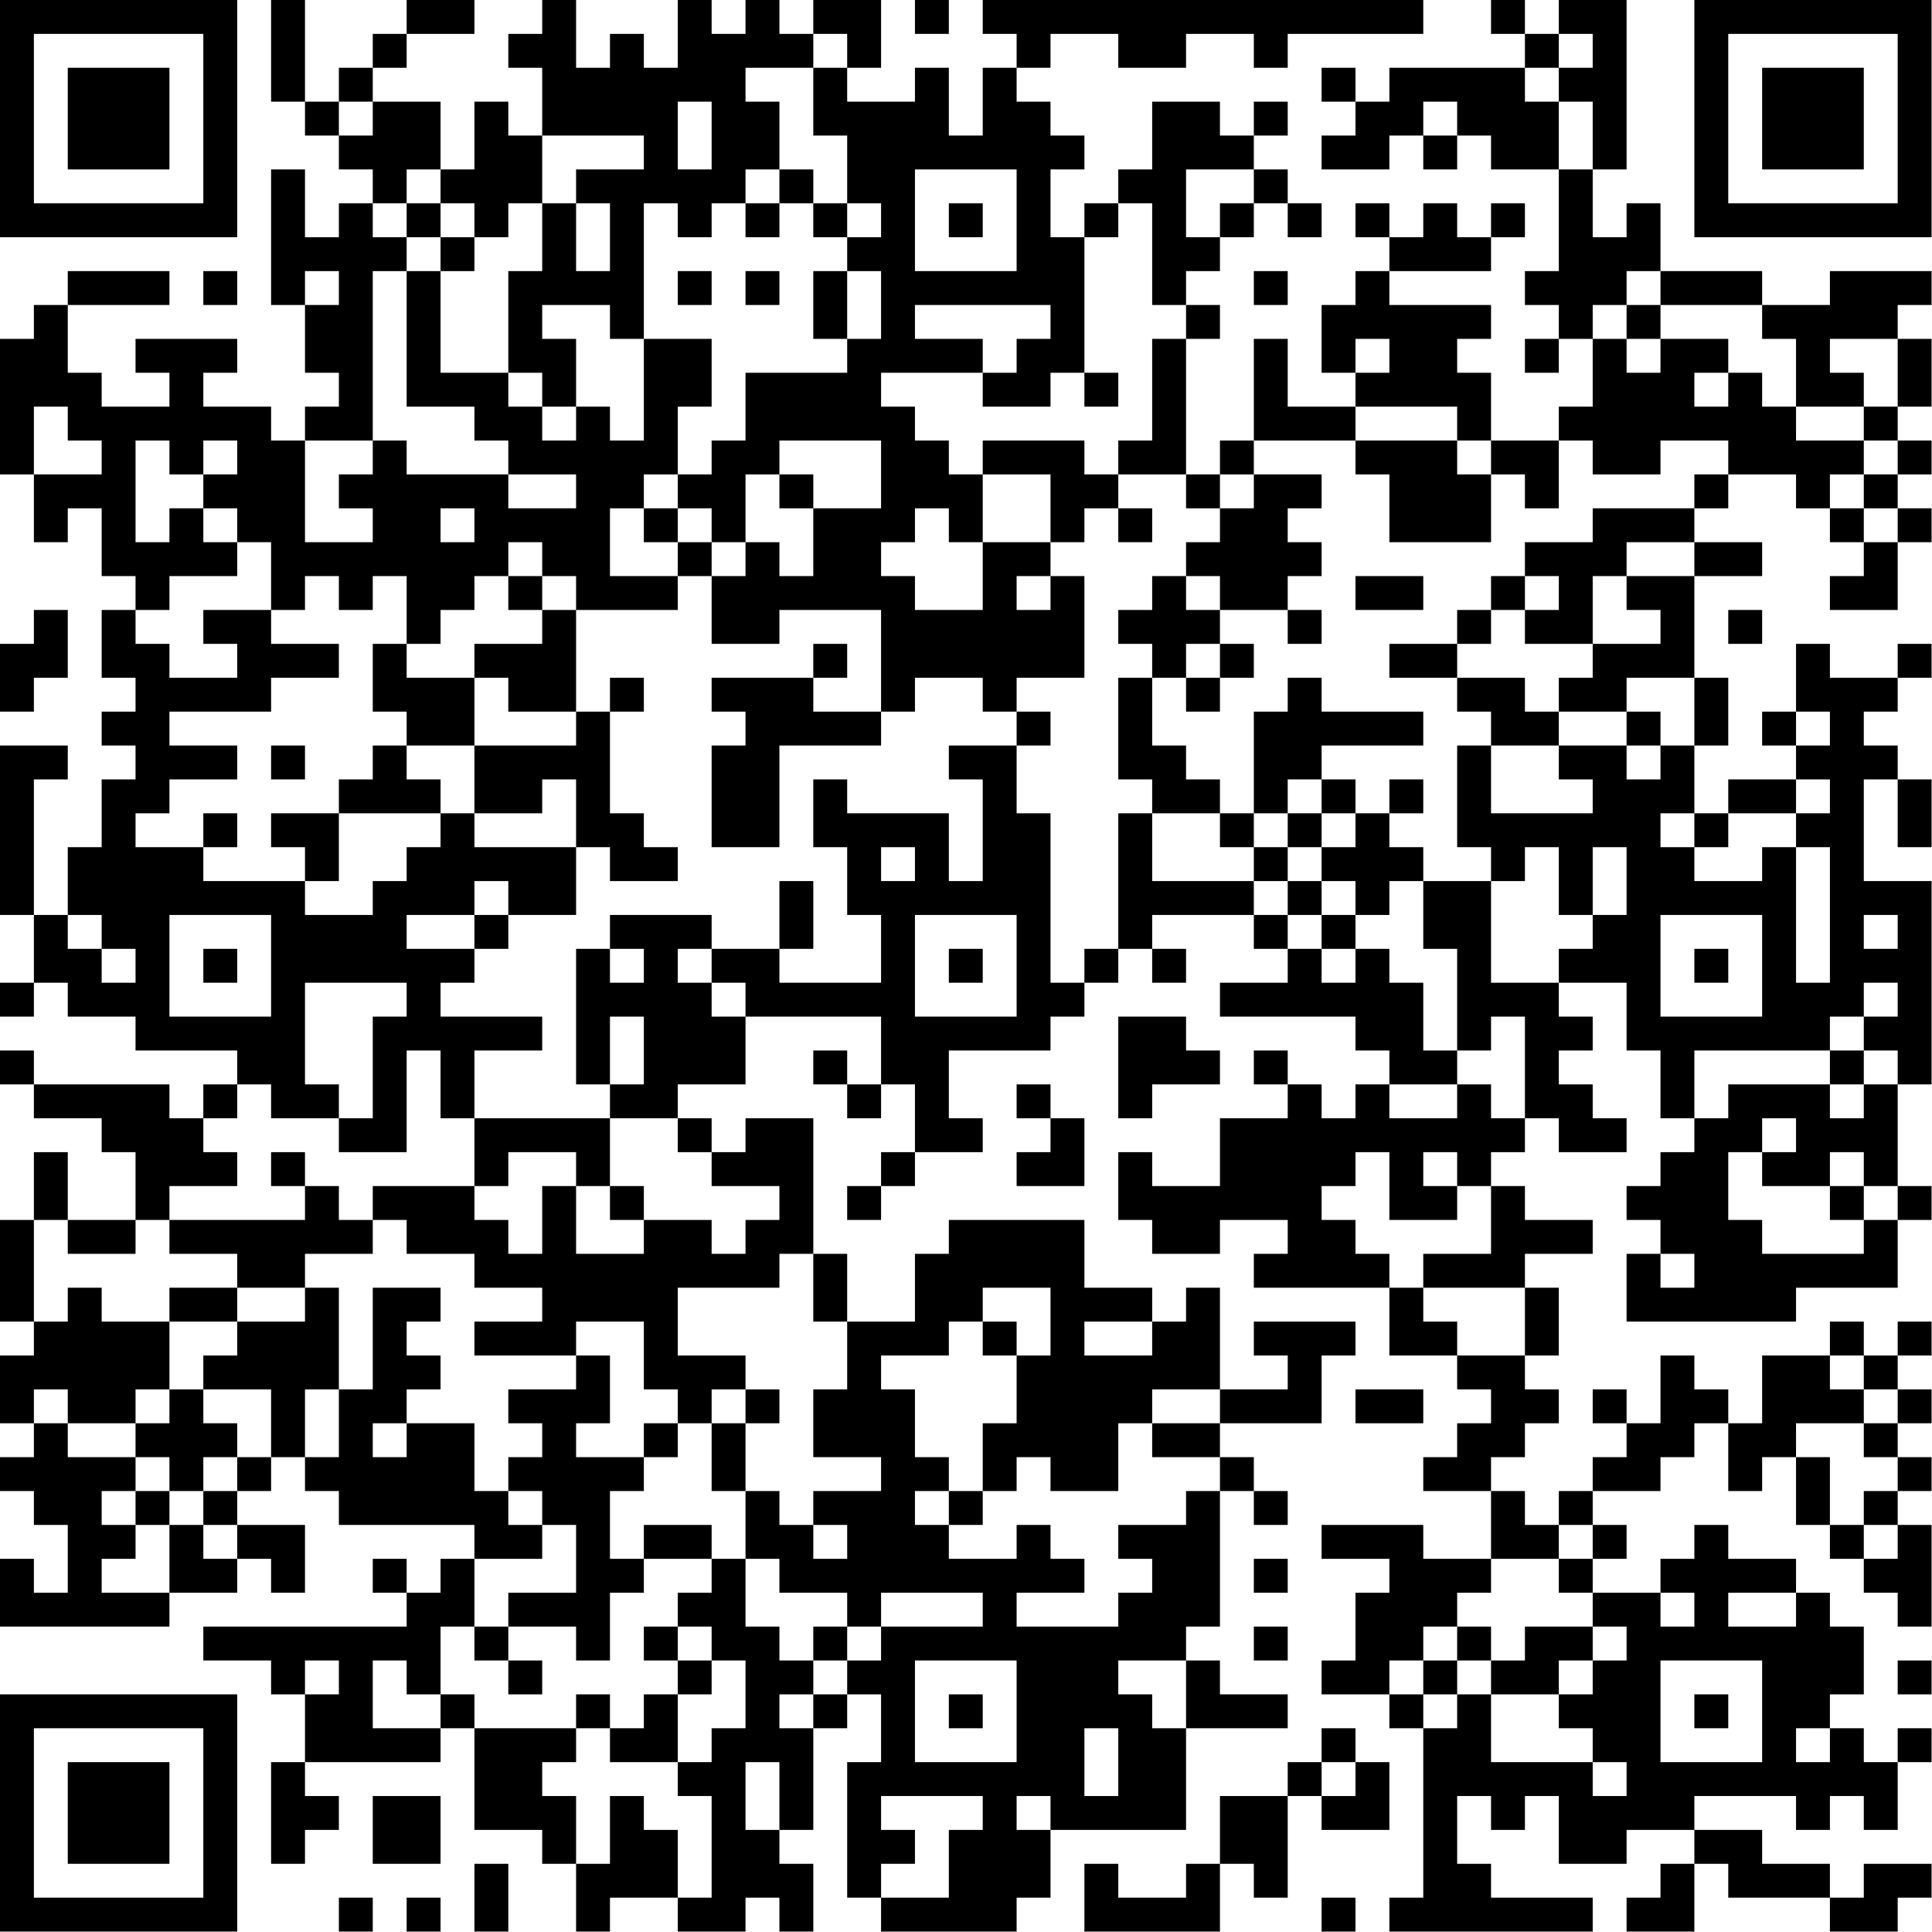 <?xml version="1.0" encoding="UTF-8"?>
<svg xmlns="http://www.w3.org/2000/svg" version="1.1" width="100" height="100" viewBox="0 0 100 100"><rect x="0" y="0" width="100" height="100" fill="#ffffff"/><g transform="scale(1.754)"><g transform="translate(0,0)"><path fill-rule="evenodd" d="M8 0L8 3L9 3L9 4L10 4L10 5L11 5L11 6L10 6L10 7L9 7L9 5L8 5L8 9L9 9L9 11L10 11L10 12L9 12L9 13L8 13L8 12L6 12L6 11L7 11L7 10L4 10L4 11L5 11L5 12L3 12L3 11L2 11L2 9L5 9L5 8L2 8L2 9L1 9L1 10L0 10L0 14L1 14L1 16L2 16L2 15L3 15L3 17L4 17L4 18L3 18L3 20L4 20L4 21L3 21L3 22L4 22L4 23L3 23L3 25L2 25L2 27L1 27L1 23L2 23L2 22L0 22L0 27L1 27L1 29L0 29L0 30L1 30L1 29L2 29L2 30L4 30L4 31L7 31L7 32L6 32L6 33L5 33L5 32L1 32L1 31L0 31L0 32L1 32L1 33L3 33L3 34L4 34L4 36L2 36L2 34L1 34L1 36L0 36L0 39L1 39L1 40L0 40L0 42L1 42L1 43L0 43L0 44L1 44L1 45L2 45L2 47L1 47L1 46L0 46L0 48L5 48L5 47L7 47L7 46L8 46L8 47L9 47L9 45L7 45L7 44L8 44L8 43L9 43L9 44L10 44L10 45L14 45L14 46L13 46L13 47L12 47L12 46L11 46L11 47L12 47L12 48L6 48L6 49L8 49L8 50L9 50L9 52L8 52L8 55L9 55L9 54L10 54L10 53L9 53L9 52L13 52L13 51L14 51L14 54L16 54L16 55L17 55L17 57L18 57L18 56L20 56L20 57L22 57L22 56L23 56L23 57L24 57L24 55L23 55L23 54L24 54L24 51L25 51L25 50L26 50L26 52L25 52L25 56L26 56L26 57L30 57L30 56L31 56L31 54L35 54L35 51L38 51L38 50L36 50L36 49L35 49L35 48L36 48L36 44L37 44L37 45L38 45L38 44L37 44L37 43L36 43L36 42L39 42L39 40L40 40L40 39L37 39L37 40L38 40L38 41L36 41L36 38L35 38L35 39L34 39L34 38L32 38L32 36L28 36L28 37L27 37L27 39L25 39L25 37L24 37L24 33L22 33L22 34L21 34L21 33L20 33L20 32L22 32L22 30L26 30L26 32L25 32L25 31L24 31L24 32L25 32L25 33L26 33L26 32L27 32L27 34L26 34L26 35L25 35L25 36L26 36L26 35L27 35L27 34L29 34L29 33L28 33L28 31L31 31L31 30L32 30L32 29L33 29L33 28L34 28L34 29L35 29L35 28L34 28L34 27L37 27L37 28L38 28L38 29L36 29L36 30L40 30L40 31L41 31L41 32L40 32L40 33L39 33L39 32L38 32L38 31L37 31L37 32L38 32L38 33L36 33L36 35L34 35L34 34L33 34L33 36L34 36L34 37L36 37L36 36L38 36L38 37L37 37L37 38L41 38L41 40L43 40L43 41L44 41L44 42L43 42L43 43L42 43L42 44L44 44L44 46L42 46L42 45L39 45L39 46L41 46L41 47L40 47L40 49L39 49L39 50L41 50L41 51L42 51L42 56L41 56L41 57L47 57L47 56L44 56L44 55L43 55L43 53L44 53L44 54L45 54L45 53L46 53L46 55L48 55L48 54L50 54L50 55L49 55L49 56L48 56L48 57L50 57L50 55L51 55L51 56L54 56L54 57L56 57L56 56L57 56L57 55L55 55L55 56L54 56L54 55L52 55L52 54L50 54L50 53L53 53L53 54L54 54L54 53L55 53L55 54L56 54L56 52L57 52L57 51L56 51L56 52L55 52L55 51L54 51L54 50L55 50L55 48L54 48L54 47L53 47L53 46L51 46L51 45L50 45L50 46L49 46L49 47L47 47L47 46L48 46L48 45L47 45L47 44L49 44L49 43L50 43L50 42L51 42L51 44L52 44L52 43L53 43L53 45L54 45L54 46L55 46L55 47L56 47L56 48L57 48L57 45L56 45L56 44L57 44L57 43L56 43L56 42L57 42L57 41L56 41L56 40L57 40L57 39L56 39L56 40L55 40L55 39L54 39L54 40L52 40L52 42L51 42L51 41L50 41L50 40L49 40L49 42L48 42L48 41L47 41L47 42L48 42L48 43L47 43L47 44L46 44L46 45L45 45L45 44L44 44L44 43L45 43L45 42L46 42L46 41L45 41L45 40L46 40L46 38L45 38L45 37L47 37L47 36L45 36L45 35L44 35L44 34L45 34L45 33L46 33L46 34L48 34L48 33L47 33L47 32L46 32L46 31L47 31L47 30L46 30L46 29L48 29L48 31L49 31L49 33L50 33L50 34L49 34L49 35L48 35L48 36L49 36L49 37L48 37L48 39L53 39L53 38L56 38L56 36L57 36L57 35L56 35L56 32L57 32L57 26L55 26L55 23L56 23L56 25L57 25L57 23L56 23L56 22L55 22L55 21L56 21L56 20L57 20L57 19L56 19L56 20L54 20L54 19L53 19L53 21L52 21L52 22L53 22L53 23L51 23L51 24L50 24L50 22L51 22L51 20L50 20L50 17L52 17L52 16L50 16L50 15L51 15L51 14L53 14L53 15L54 15L54 16L55 16L55 17L54 17L54 18L56 18L56 16L57 16L57 15L56 15L56 14L57 14L57 13L56 13L56 12L57 12L57 10L56 10L56 9L57 9L57 8L54 8L54 9L52 9L52 8L49 8L49 6L48 6L48 7L47 7L47 5L48 5L48 0L46 0L46 1L45 1L45 0L44 0L44 1L45 1L45 2L41 2L41 3L40 3L40 2L39 2L39 3L40 3L40 4L39 4L39 5L41 5L41 4L42 4L42 5L43 5L43 4L44 4L44 5L46 5L46 8L45 8L45 9L46 9L46 10L45 10L45 11L46 11L46 10L47 10L47 12L46 12L46 13L44 13L44 11L43 11L43 10L44 10L44 9L41 9L41 8L44 8L44 7L45 7L45 6L44 6L44 7L43 7L43 6L42 6L42 7L41 7L41 6L40 6L40 7L41 7L41 8L40 8L40 9L39 9L39 11L40 11L40 12L38 12L38 10L37 10L37 13L36 13L36 14L35 14L35 10L36 10L36 9L35 9L35 8L36 8L36 7L37 7L37 6L38 6L38 7L39 7L39 6L38 6L38 5L37 5L37 4L38 4L38 3L37 3L37 4L36 4L36 3L34 3L34 5L33 5L33 6L32 6L32 7L31 7L31 5L32 5L32 4L31 4L31 3L30 3L30 2L31 2L31 1L33 1L33 2L35 2L35 1L37 1L37 2L38 2L38 1L42 1L42 0L29 0L29 1L30 1L30 2L29 2L29 4L28 4L28 2L27 2L27 3L25 3L25 2L26 2L26 0L24 0L24 1L23 1L23 0L22 0L22 1L21 1L21 0L20 0L20 2L19 2L19 1L18 1L18 2L17 2L17 0L16 0L16 1L15 1L15 2L16 2L16 4L15 4L15 3L14 3L14 5L13 5L13 3L11 3L11 2L12 2L12 1L14 1L14 0L12 0L12 1L11 1L11 2L10 2L10 3L9 3L9 0ZM27 0L27 1L28 1L28 0ZM24 1L24 2L22 2L22 3L23 3L23 5L22 5L22 6L21 6L21 7L20 7L20 6L19 6L19 10L18 10L18 9L16 9L16 10L17 10L17 12L16 12L16 11L15 11L15 8L16 8L16 6L17 6L17 8L18 8L18 6L17 6L17 5L19 5L19 4L16 4L16 6L15 6L15 7L14 7L14 6L13 6L13 5L12 5L12 6L11 6L11 7L12 7L12 8L11 8L11 13L9 13L9 16L11 16L11 15L10 15L10 14L11 14L11 13L12 13L12 14L15 14L15 15L17 15L17 14L15 14L15 13L14 13L14 12L12 12L12 8L13 8L13 11L15 11L15 12L16 12L16 13L17 13L17 12L18 12L18 13L19 13L19 10L21 10L21 12L20 12L20 14L19 14L19 15L18 15L18 17L20 17L20 18L17 18L17 17L16 17L16 16L15 16L15 17L14 17L14 18L13 18L13 19L12 19L12 17L11 17L11 18L10 18L10 17L9 17L9 18L8 18L8 16L7 16L7 15L6 15L6 14L7 14L7 13L6 13L6 14L5 14L5 13L4 13L4 16L5 16L5 15L6 15L6 16L7 16L7 17L5 17L5 18L4 18L4 19L5 19L5 20L7 20L7 19L6 19L6 18L8 18L8 19L10 19L10 20L8 20L8 21L5 21L5 22L7 22L7 23L5 23L5 24L4 24L4 25L6 25L6 26L9 26L9 27L11 27L11 26L12 26L12 25L13 25L13 24L14 24L14 25L17 25L17 27L15 27L15 26L14 26L14 27L12 27L12 28L14 28L14 29L13 29L13 30L16 30L16 31L14 31L14 33L13 33L13 31L12 31L12 34L10 34L10 33L11 33L11 30L12 30L12 29L9 29L9 32L10 32L10 33L8 33L8 32L7 32L7 33L6 33L6 34L7 34L7 35L5 35L5 36L4 36L4 37L2 37L2 36L1 36L1 39L2 39L2 38L3 38L3 39L5 39L5 41L4 41L4 42L2 42L2 41L1 41L1 42L2 42L2 43L4 43L4 44L3 44L3 45L4 45L4 46L3 46L3 47L5 47L5 45L6 45L6 46L7 46L7 45L6 45L6 44L7 44L7 43L8 43L8 41L6 41L6 40L7 40L7 39L9 39L9 38L10 38L10 41L9 41L9 43L10 43L10 41L11 41L11 38L13 38L13 39L12 39L12 40L13 40L13 41L12 41L12 42L11 42L11 43L12 43L12 42L14 42L14 44L15 44L15 45L16 45L16 46L14 46L14 48L13 48L13 50L12 50L12 49L11 49L11 51L13 51L13 50L14 50L14 51L17 51L17 52L16 52L16 53L17 53L17 55L18 55L18 53L19 53L19 54L20 54L20 56L21 56L21 53L20 53L20 52L21 52L21 51L22 51L22 49L21 49L21 48L20 48L20 47L21 47L21 46L22 46L22 48L23 48L23 49L24 49L24 50L23 50L23 51L24 51L24 50L25 50L25 49L26 49L26 48L29 48L29 47L26 47L26 48L25 48L25 47L23 47L23 46L22 46L22 44L23 44L23 45L24 45L24 46L25 46L25 45L24 45L24 44L26 44L26 43L24 43L24 41L25 41L25 39L24 39L24 37L23 37L23 38L20 38L20 40L22 40L22 41L21 41L21 42L20 42L20 41L19 41L19 39L17 39L17 40L14 40L14 39L16 39L16 38L14 38L14 37L12 37L12 36L11 36L11 35L14 35L14 36L15 36L15 37L16 37L16 35L17 35L17 37L19 37L19 36L21 36L21 37L22 37L22 36L23 36L23 35L21 35L21 34L20 34L20 33L18 33L18 32L19 32L19 30L18 30L18 32L17 32L17 28L18 28L18 29L19 29L19 28L18 28L18 27L21 27L21 28L20 28L20 29L21 29L21 30L22 30L22 29L21 29L21 28L23 28L23 29L26 29L26 27L25 27L25 25L24 25L24 23L25 23L25 24L28 24L28 26L29 26L29 23L28 23L28 22L30 22L30 24L31 24L31 29L32 29L32 28L33 28L33 24L34 24L34 26L37 26L37 27L38 27L38 28L39 28L39 29L40 29L40 28L41 28L41 29L42 29L42 31L43 31L43 32L41 32L41 33L43 33L43 32L44 32L44 33L45 33L45 30L44 30L44 31L43 31L43 28L42 28L42 26L44 26L44 29L46 29L46 28L47 28L47 27L48 27L48 25L47 25L47 27L46 27L46 25L45 25L45 26L44 26L44 25L43 25L43 22L44 22L44 24L47 24L47 23L46 23L46 22L48 22L48 23L49 23L49 22L50 22L50 20L48 20L48 21L46 21L46 20L47 20L47 19L49 19L49 18L48 18L48 17L50 17L50 16L48 16L48 17L47 17L47 19L45 19L45 18L46 18L46 17L45 17L45 16L47 16L47 15L50 15L50 14L51 14L51 13L49 13L49 14L47 14L47 13L46 13L46 15L45 15L45 14L44 14L44 13L43 13L43 12L40 12L40 13L37 13L37 14L36 14L36 15L35 15L35 14L33 14L33 13L34 13L34 10L35 10L35 9L34 9L34 6L33 6L33 7L32 7L32 11L31 11L31 12L29 12L29 11L30 11L30 10L31 10L31 9L27 9L27 10L29 10L29 11L26 11L26 12L27 12L27 13L28 13L28 14L29 14L29 16L28 16L28 15L27 15L27 16L26 16L26 17L27 17L27 18L29 18L29 16L31 16L31 17L30 17L30 18L31 18L31 17L32 17L32 20L30 20L30 21L29 21L29 20L27 20L27 21L26 21L26 18L23 18L23 19L21 19L21 17L22 17L22 16L23 16L23 17L24 17L24 15L26 15L26 13L23 13L23 14L22 14L22 16L21 16L21 15L20 15L20 14L21 14L21 13L22 13L22 11L25 11L25 10L26 10L26 8L25 8L25 7L26 7L26 6L25 6L25 4L24 4L24 2L25 2L25 1ZM46 1L46 2L45 2L45 3L46 3L46 5L47 5L47 3L46 3L46 2L47 2L47 1ZM10 3L10 4L11 4L11 3ZM20 3L20 5L21 5L21 3ZM42 3L42 4L43 4L43 3ZM23 5L23 6L22 6L22 7L23 7L23 6L24 6L24 7L25 7L25 6L24 6L24 5ZM27 5L27 8L30 8L30 5ZM35 5L35 7L36 7L36 6L37 6L37 5ZM12 6L12 7L13 7L13 8L14 8L14 7L13 7L13 6ZM28 6L28 7L29 7L29 6ZM6 8L6 9L7 9L7 8ZM9 8L9 9L10 9L10 8ZM20 8L20 9L21 9L21 8ZM22 8L22 9L23 9L23 8ZM24 8L24 10L25 10L25 8ZM37 8L37 9L38 9L38 8ZM48 8L48 9L47 9L47 10L48 10L48 11L49 11L49 10L51 10L51 11L50 11L50 12L51 12L51 11L52 11L52 12L53 12L53 13L55 13L55 14L54 14L54 15L55 15L55 16L56 16L56 15L55 15L55 14L56 14L56 13L55 13L55 12L56 12L56 10L54 10L54 11L55 11L55 12L53 12L53 10L52 10L52 9L49 9L49 8ZM48 9L48 10L49 10L49 9ZM40 10L40 11L41 11L41 10ZM32 11L32 12L33 12L33 11ZM1 12L1 14L3 14L3 13L2 13L2 12ZM29 13L29 14L31 14L31 16L32 16L32 15L33 15L33 16L34 16L34 15L33 15L33 14L32 14L32 13ZM40 13L40 14L41 14L41 16L44 16L44 14L43 14L43 13ZM23 14L23 15L24 15L24 14ZM37 14L37 15L36 15L36 16L35 16L35 17L34 17L34 18L33 18L33 19L34 19L34 20L33 20L33 23L34 23L34 24L36 24L36 25L37 25L37 26L38 26L38 27L39 27L39 28L40 28L40 27L41 27L41 26L42 26L42 25L41 25L41 24L42 24L42 23L41 23L41 24L40 24L40 23L39 23L39 22L42 22L42 21L39 21L39 20L38 20L38 21L37 21L37 24L36 24L36 23L35 23L35 22L34 22L34 20L35 20L35 21L36 21L36 20L37 20L37 19L36 19L36 18L38 18L38 19L39 19L39 18L38 18L38 17L39 17L39 16L38 16L38 15L39 15L39 14ZM13 15L13 16L14 16L14 15ZM19 15L19 16L20 16L20 17L21 17L21 16L20 16L20 15ZM15 17L15 18L16 18L16 19L14 19L14 20L12 20L12 19L11 19L11 21L12 21L12 22L11 22L11 23L10 23L10 24L8 24L8 25L9 25L9 26L10 26L10 24L13 24L13 23L12 23L12 22L14 22L14 24L16 24L16 23L17 23L17 25L18 25L18 26L20 26L20 25L19 25L19 24L18 24L18 21L19 21L19 20L18 20L18 21L17 21L17 18L16 18L16 17ZM35 17L35 18L36 18L36 17ZM40 17L40 18L42 18L42 17ZM44 17L44 18L43 18L43 19L41 19L41 20L43 20L43 21L44 21L44 22L46 22L46 21L45 21L45 20L43 20L43 19L44 19L44 18L45 18L45 17ZM1 18L1 19L0 19L0 21L1 21L1 20L2 20L2 18ZM51 18L51 19L52 19L52 18ZM24 19L24 20L21 20L21 21L22 21L22 22L21 22L21 25L23 25L23 22L26 22L26 21L24 21L24 20L25 20L25 19ZM35 19L35 20L36 20L36 19ZM14 20L14 22L17 22L17 21L15 21L15 20ZM30 21L30 22L31 22L31 21ZM48 21L48 22L49 22L49 21ZM53 21L53 22L54 22L54 21ZM8 22L8 23L9 23L9 22ZM38 23L38 24L37 24L37 25L38 25L38 26L39 26L39 27L40 27L40 26L39 26L39 25L40 25L40 24L39 24L39 23ZM53 23L53 24L51 24L51 25L50 25L50 24L49 24L49 25L50 25L50 26L52 26L52 25L53 25L53 29L54 29L54 25L53 25L53 24L54 24L54 23ZM6 24L6 25L7 25L7 24ZM38 24L38 25L39 25L39 24ZM26 25L26 26L27 26L27 25ZM23 26L23 28L24 28L24 26ZM2 27L2 28L3 28L3 29L4 29L4 28L3 28L3 27ZM5 27L5 30L8 30L8 27ZM14 27L14 28L15 28L15 27ZM27 27L27 30L30 30L30 27ZM49 27L49 30L52 30L52 27ZM55 27L55 28L56 28L56 27ZM6 28L6 29L7 29L7 28ZM28 28L28 29L29 29L29 28ZM50 28L50 29L51 29L51 28ZM55 29L55 30L54 30L54 31L50 31L50 33L51 33L51 32L54 32L54 33L55 33L55 32L56 32L56 31L55 31L55 30L56 30L56 29ZM33 30L33 33L34 33L34 32L36 32L36 31L35 31L35 30ZM54 31L54 32L55 32L55 31ZM30 32L30 33L31 33L31 34L30 34L30 35L32 35L32 33L31 33L31 32ZM14 33L14 35L15 35L15 34L17 34L17 35L18 35L18 36L19 36L19 35L18 35L18 33ZM52 33L52 34L51 34L51 36L52 36L52 37L55 37L55 36L56 36L56 35L55 35L55 34L54 34L54 35L52 35L52 34L53 34L53 33ZM8 34L8 35L9 35L9 36L5 36L5 37L7 37L7 38L5 38L5 39L7 39L7 38L9 38L9 37L11 37L11 36L10 36L10 35L9 35L9 34ZM40 34L40 35L39 35L39 36L40 36L40 37L41 37L41 38L42 38L42 39L43 39L43 40L45 40L45 38L42 38L42 37L44 37L44 35L43 35L43 34L42 34L42 35L43 35L43 36L41 36L41 34ZM54 35L54 36L55 36L55 35ZM49 37L49 38L50 38L50 37ZM29 38L29 39L28 39L28 40L26 40L26 41L27 41L27 43L28 43L28 44L27 44L27 45L28 45L28 46L30 46L30 45L31 45L31 46L32 46L32 47L30 47L30 48L33 48L33 47L34 47L34 46L33 46L33 45L35 45L35 44L36 44L36 43L34 43L34 42L36 42L36 41L34 41L34 42L33 42L33 44L31 44L31 43L30 43L30 44L29 44L29 42L30 42L30 40L31 40L31 38ZM29 39L29 40L30 40L30 39ZM32 39L32 40L34 40L34 39ZM17 40L17 41L15 41L15 42L16 42L16 43L15 43L15 44L16 44L16 45L17 45L17 47L15 47L15 48L14 48L14 49L15 49L15 50L16 50L16 49L15 49L15 48L17 48L17 49L18 49L18 47L19 47L19 46L21 46L21 45L19 45L19 46L18 46L18 44L19 44L19 43L20 43L20 42L19 42L19 43L17 43L17 42L18 42L18 40ZM54 40L54 41L55 41L55 42L53 42L53 43L54 43L54 45L55 45L55 46L56 46L56 45L55 45L55 44L56 44L56 43L55 43L55 42L56 42L56 41L55 41L55 40ZM5 41L5 42L4 42L4 43L5 43L5 44L4 44L4 45L5 45L5 44L6 44L6 43L7 43L7 42L6 42L6 41ZM22 41L22 42L21 42L21 44L22 44L22 42L23 42L23 41ZM40 41L40 42L42 42L42 41ZM28 44L28 45L29 45L29 44ZM46 45L46 46L44 46L44 47L43 47L43 48L42 48L42 49L41 49L41 50L42 50L42 51L43 51L43 50L44 50L44 52L47 52L47 53L48 53L48 52L47 52L47 51L46 51L46 50L47 50L47 49L48 49L48 48L47 48L47 47L46 47L46 46L47 46L47 45ZM37 46L37 47L38 47L38 46ZM49 47L49 48L50 48L50 47ZM51 47L51 48L53 48L53 47ZM19 48L19 49L20 49L20 50L19 50L19 51L18 51L18 50L17 50L17 51L18 51L18 52L20 52L20 50L21 50L21 49L20 49L20 48ZM24 48L24 49L25 49L25 48ZM37 48L37 49L38 49L38 48ZM43 48L43 49L42 49L42 50L43 50L43 49L44 49L44 50L46 50L46 49L47 49L47 48L45 48L45 49L44 49L44 48ZM9 49L9 50L10 50L10 49ZM27 49L27 52L30 52L30 49ZM33 49L33 50L34 50L34 51L35 51L35 49ZM49 49L49 52L52 52L52 49ZM56 49L56 50L57 50L57 49ZM28 50L28 51L29 51L29 50ZM50 50L50 51L51 51L51 50ZM32 51L32 53L33 53L33 51ZM39 51L39 52L38 52L38 53L36 53L36 55L35 55L35 56L33 56L33 55L32 55L32 57L36 57L36 55L37 55L37 56L38 56L38 53L39 53L39 54L41 54L41 52L40 52L40 51ZM53 51L53 52L54 52L54 51ZM22 52L22 54L23 54L23 52ZM39 52L39 53L40 53L40 52ZM11 53L11 55L13 55L13 53ZM26 53L26 54L27 54L27 55L26 55L26 56L28 56L28 54L29 54L29 53ZM30 53L30 54L31 54L31 53ZM14 55L14 57L15 57L15 55ZM10 56L10 57L11 57L11 56ZM12 56L12 57L13 57L13 56ZM39 56L39 57L40 57L40 56ZM0 0L0 7L7 7L7 0ZM1 1L1 6L6 6L6 1ZM2 2L2 5L5 5L5 2ZM50 0L50 7L57 7L57 0ZM51 1L51 6L56 6L56 1ZM52 2L52 5L55 5L55 2ZM0 50L0 57L7 57L7 50ZM1 51L1 56L6 56L6 51ZM2 52L2 55L5 55L5 52Z" fill="#000000"/></g></g></svg>
